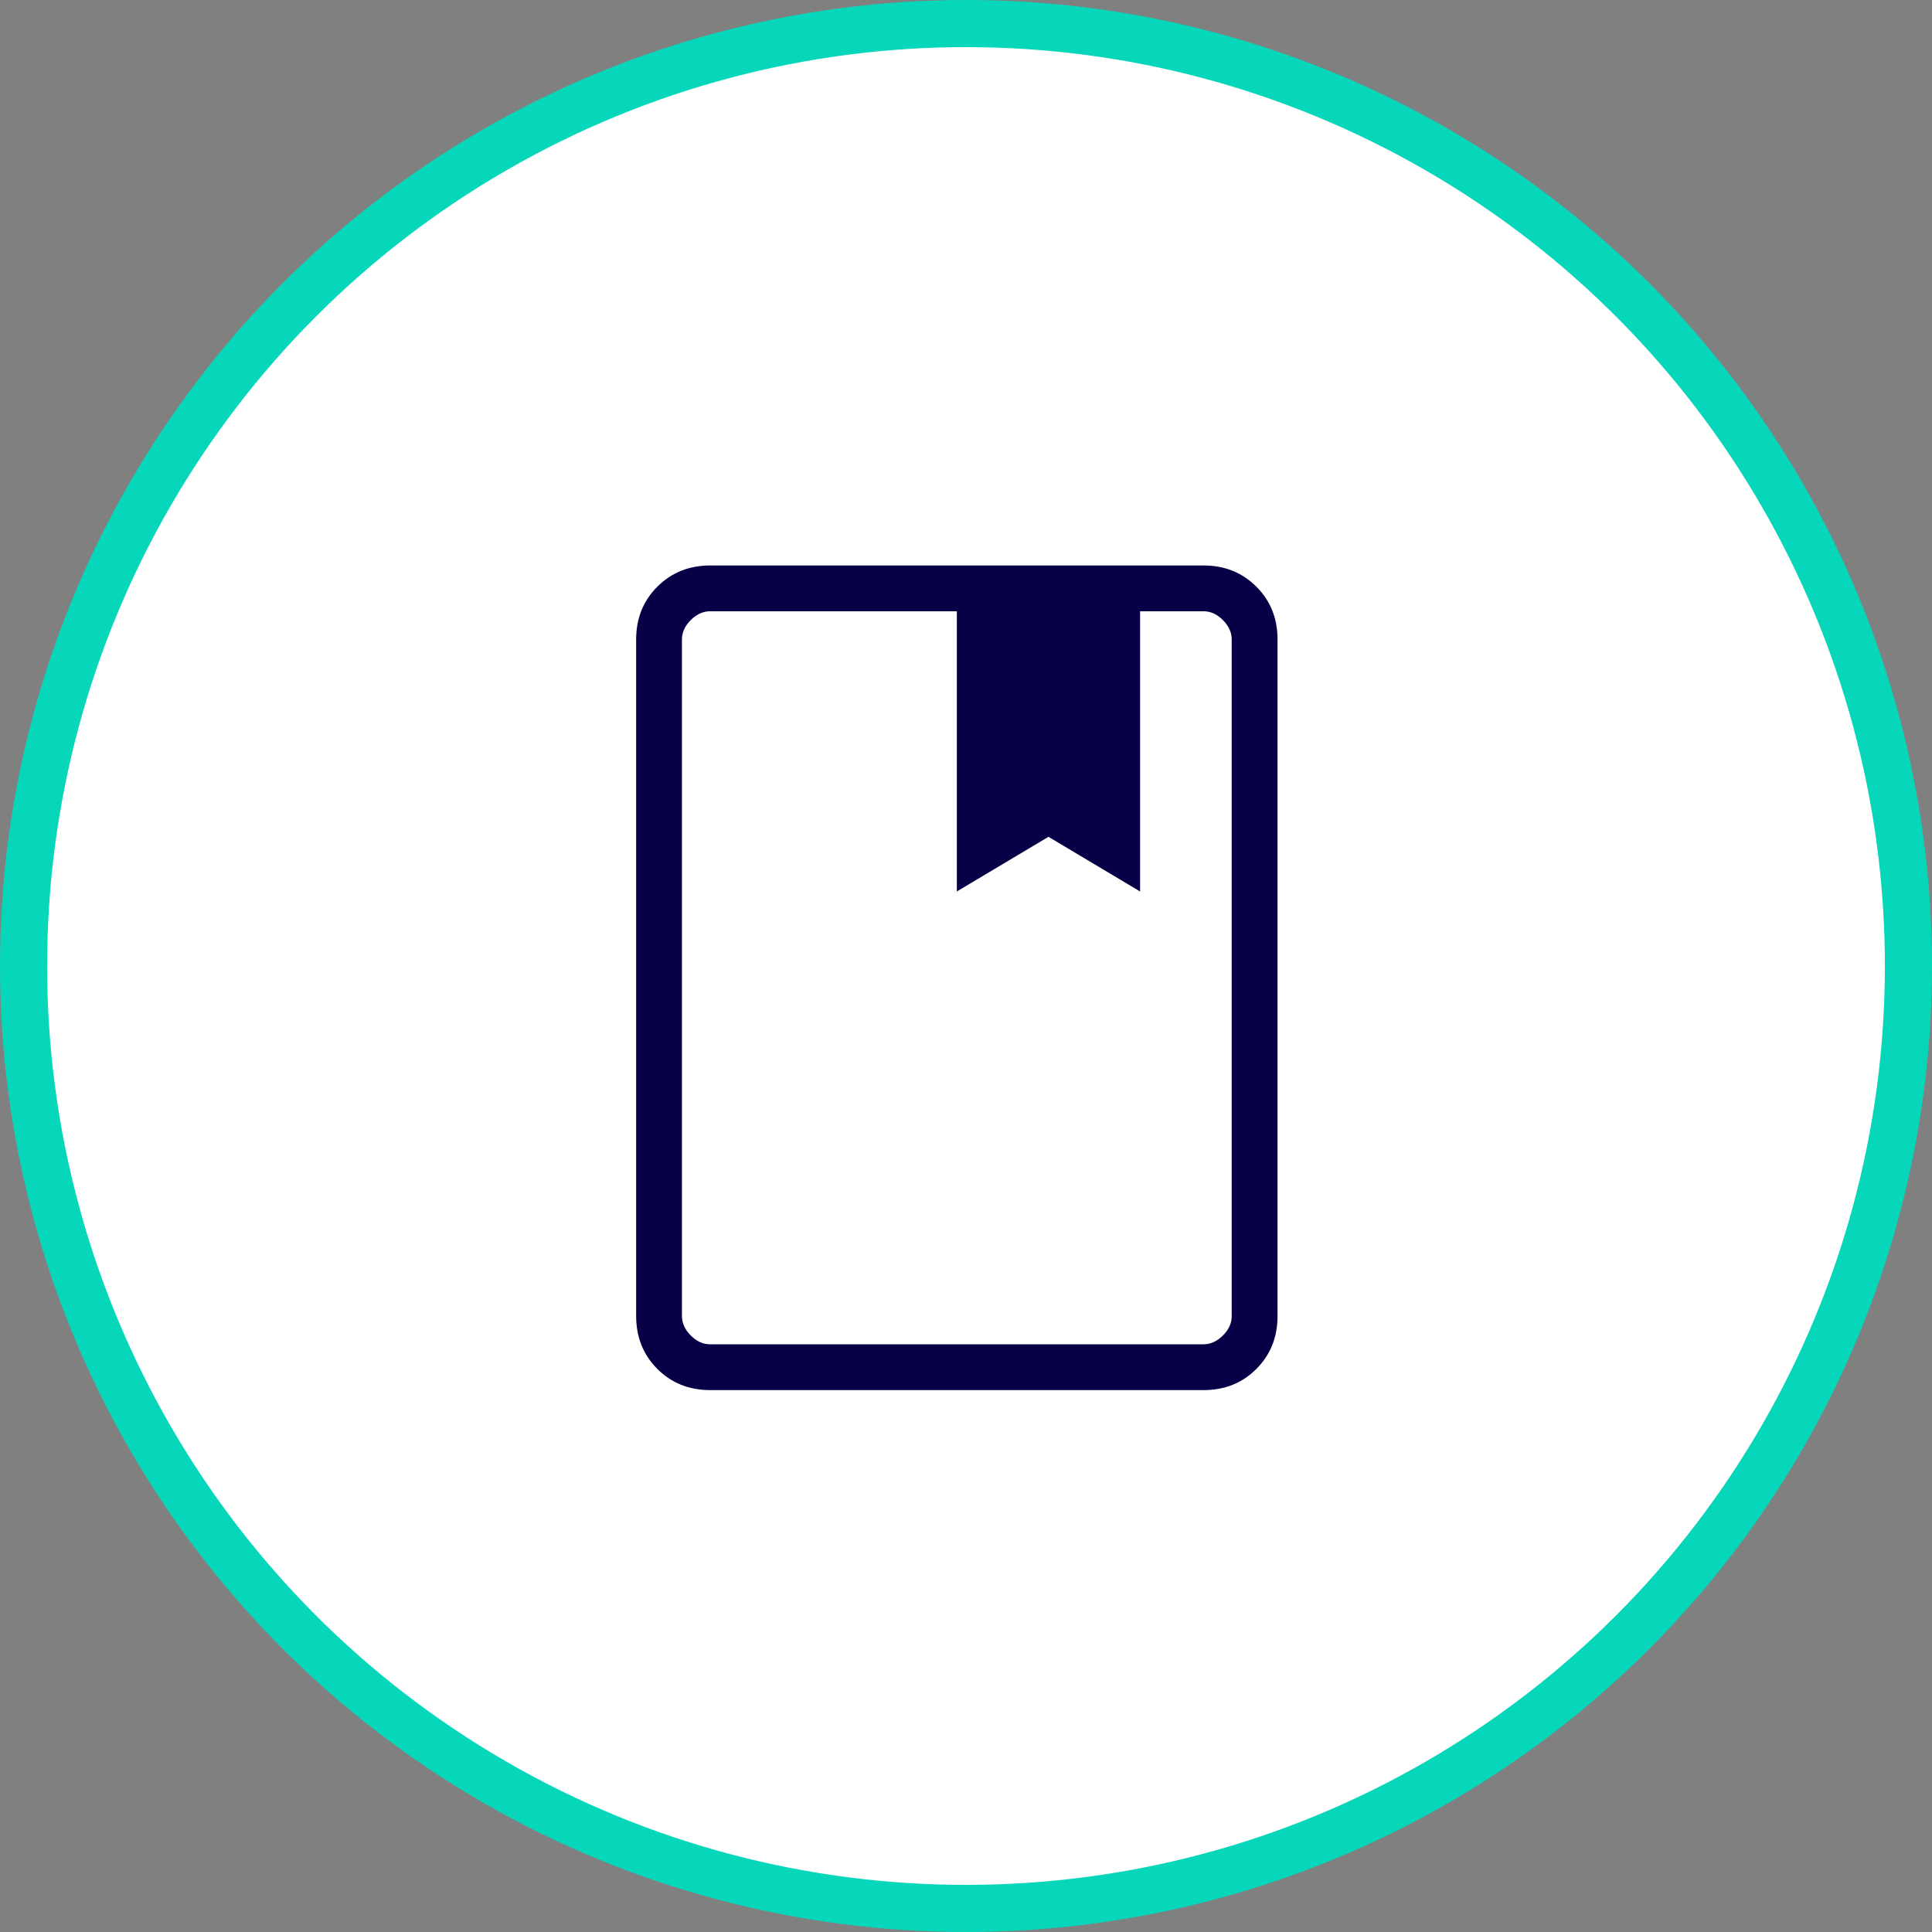 <svg width="82" height="82" viewBox="0 0 82 82" fill="none" xmlns="http://www.w3.org/2000/svg">
<rect x="0" y="0" width="82" height="82" fill="#808080" stroke="none"/>
<circle cx="41" cy="41" r="40" fill="white" stroke="#06D7BB" stroke-width="2"/>
<path d="M30.142 59C29.247 59 28.499 58.701 27.9 58.102C27.301 57.503 27.001 56.755 27 55.86V27.14C27 26.246 27.3 25.499 27.9 24.9C28.5 24.301 29.248 24.001 30.142 24H51.082C51.976 24 52.724 24.3 53.324 24.9C53.924 25.5 54.224 26.248 54.222 27.142V55.86C54.222 56.754 53.923 57.502 53.324 58.102C52.725 58.702 51.977 59.001 51.08 59H30.142ZM30.142 57.056H51.082C51.38 57.056 51.654 56.931 51.904 56.682C52.155 56.433 52.279 56.158 52.278 55.858V27.142C52.278 26.843 52.153 26.568 51.904 26.318C51.656 26.068 51.381 25.943 51.08 25.944H48.389V37.837L44.5 35.517L40.611 37.837V25.944H30.142C29.843 25.944 29.568 26.069 29.318 26.318C29.068 26.567 28.943 26.841 28.944 27.14V55.86C28.944 56.158 29.069 56.432 29.318 56.682C29.567 56.932 29.841 57.057 30.14 57.056" fill="#080047"/>
</svg>

